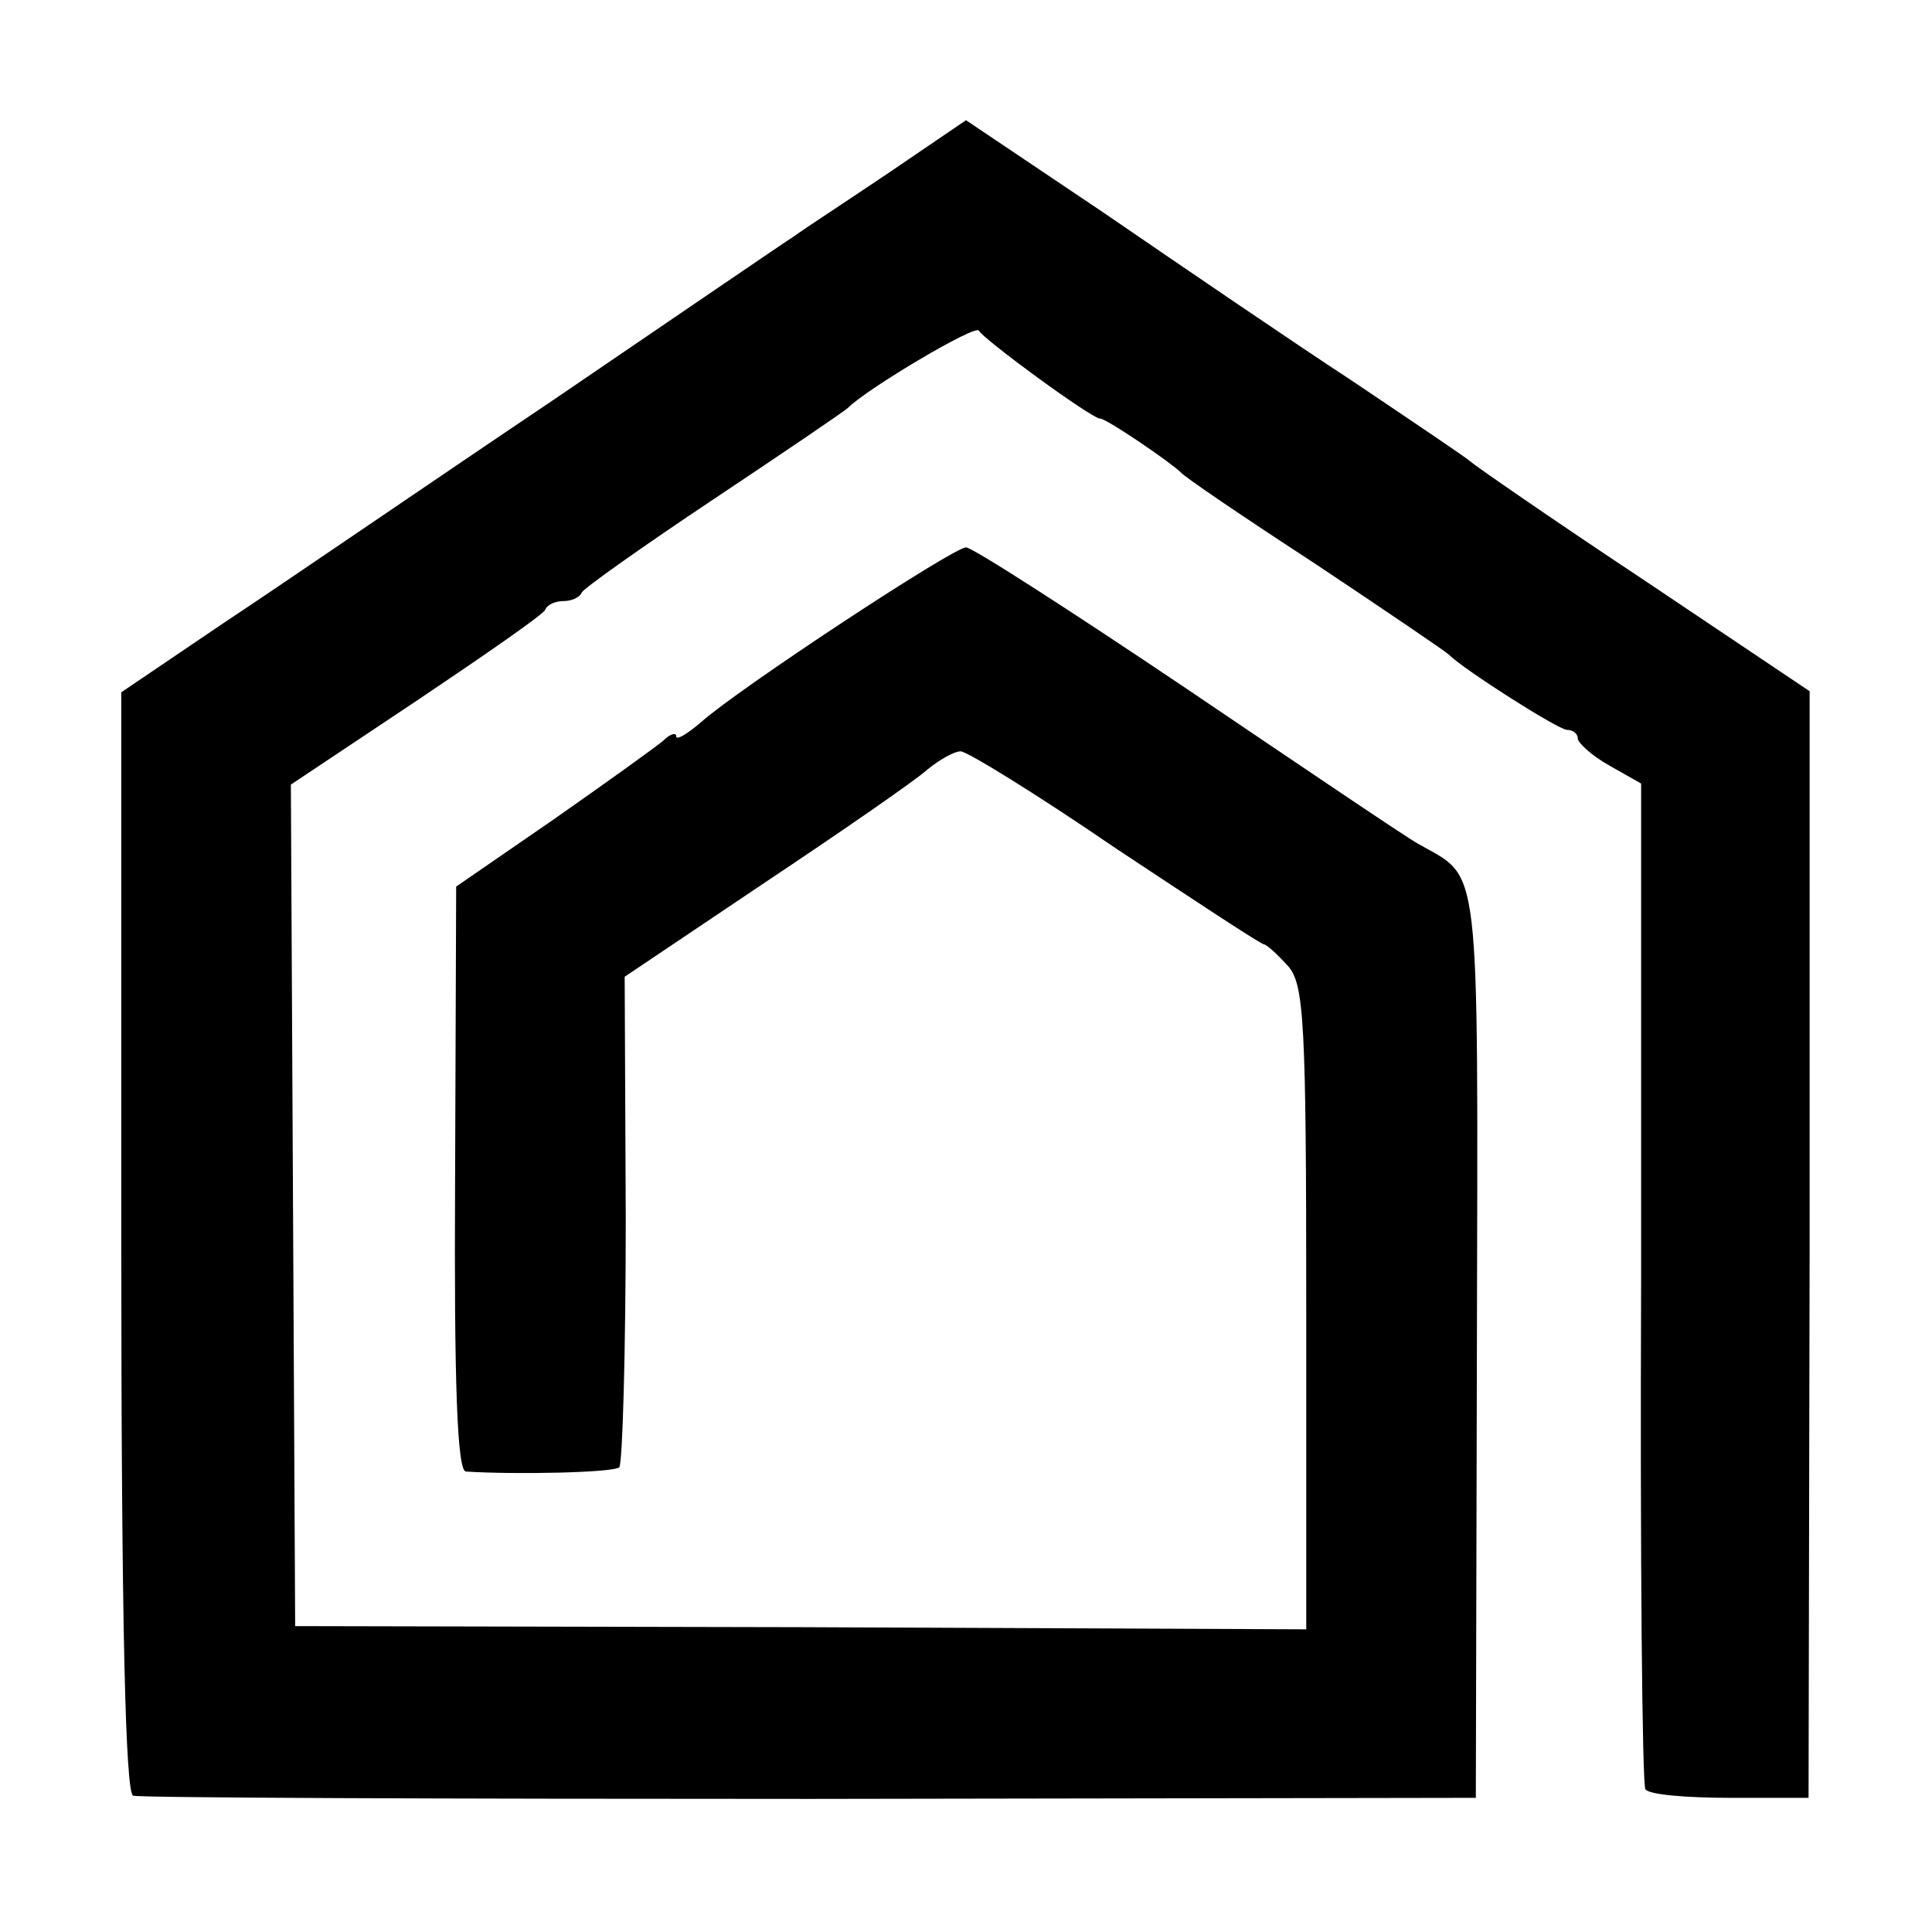 <?xml version="1.0" standalone="no"?>
<!DOCTYPE svg PUBLIC "-//W3C//DTD SVG 20010904//EN"
 "http://www.w3.org/TR/2001/REC-SVG-20010904/DTD/svg10.dtd">
<svg version="1.0" xmlns="http://www.w3.org/2000/svg"
 width="180pt" height="180pt" viewBox="0 0 180 180"
 preserveAspectRatio="xMidYMid meet">
<g transform="translate(0,180) scale(0.1,-0.1)"
fill="#000000" stroke="none">
<path d="M828 1639 c-40 -27 -80 -53 -88 -59 -8 -5 -109 -74 -225 -153 -116
-78 -253 -172 -306 -207 l-96 -65 0 -512 c0 -359 4 -513 11 -516 6 -2 290 -3
631 -3 l620 1 1 422 c1 462 4 433 -55 467 -11 6 -107 71 -215 144 -107 72
-200 132 -206 132 -12 0 -214 -133 -247 -163 -13 -11 -23 -17 -23 -13 0 4 -6
2 -12 -4 -7 -6 -53 -39 -103 -74 l-90 -62 -1 -272 c-1 -192 2 -272 10 -273 47
-3 138 -1 143 4 3 4 6 108 6 232 l-1 225 131 88 c72 48 140 95 151 105 11 9
25 17 31 17 6 0 71 -40 144 -90 74 -49 136 -90 139 -90 2 0 12 -9 22 -20 15
-17 17 -51 17 -319 l0 -299 -471 2 -471 1 -2 392 -2 392 117 78 c64 43 119 81
120 85 2 5 10 8 17 8 7 0 15 3 17 8 2 4 57 43 123 87 66 44 122 82 125 85 18
18 119 78 122 72 4 -8 105 -82 113 -82 6 0 66 -41 75 -50 3 -4 59 -42 125 -85
66 -44 122 -82 125 -85 14 -14 102 -70 110 -70 6 0 10 -4 10 -8 0 -4 13 -16
29 -25 l30 -17 0 -465 c-1 -255 1 -468 4 -472 3 -5 38 -8 79 -8 l73 0 1 516 0
515 -155 104 c-86 57 -158 107 -161 110 -3 3 -52 36 -110 75 -58 38 -162 109
-232 157 l-128 86 -72 -49z"/>
</g>
</svg>
